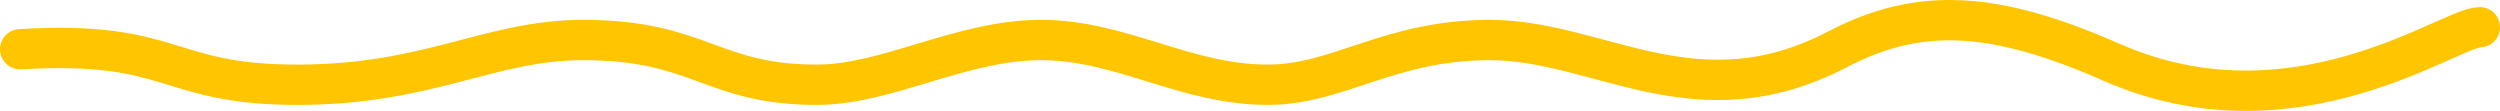 <?xml version="1.0" encoding="UTF-8"?> <svg xmlns="http://www.w3.org/2000/svg" width="248" height="11" viewBox="0 0 248 11" fill="none"><path d="M2 4.885C17.441 3.969 16.306 8.406 29.476 8.406C42.647 8.406 48.551 3.969 57.861 3.969C69.442 3.969 70.577 8.406 81.023 8.406C88.062 8.406 95.329 3.969 103.276 3.969C111.224 3.969 117.582 8.406 125.757 8.406C132.832 8.406 137.792 3.969 147.783 3.969C158.683 3.969 168.22 12.224 182.299 4.885C190.495 0.612 197.945 1.117 209.493 6.188C227.603 14.14 243.02 2.702 246 2.702" stroke="#FFC600" stroke-width="4" stroke-linecap="round"></path></svg> 